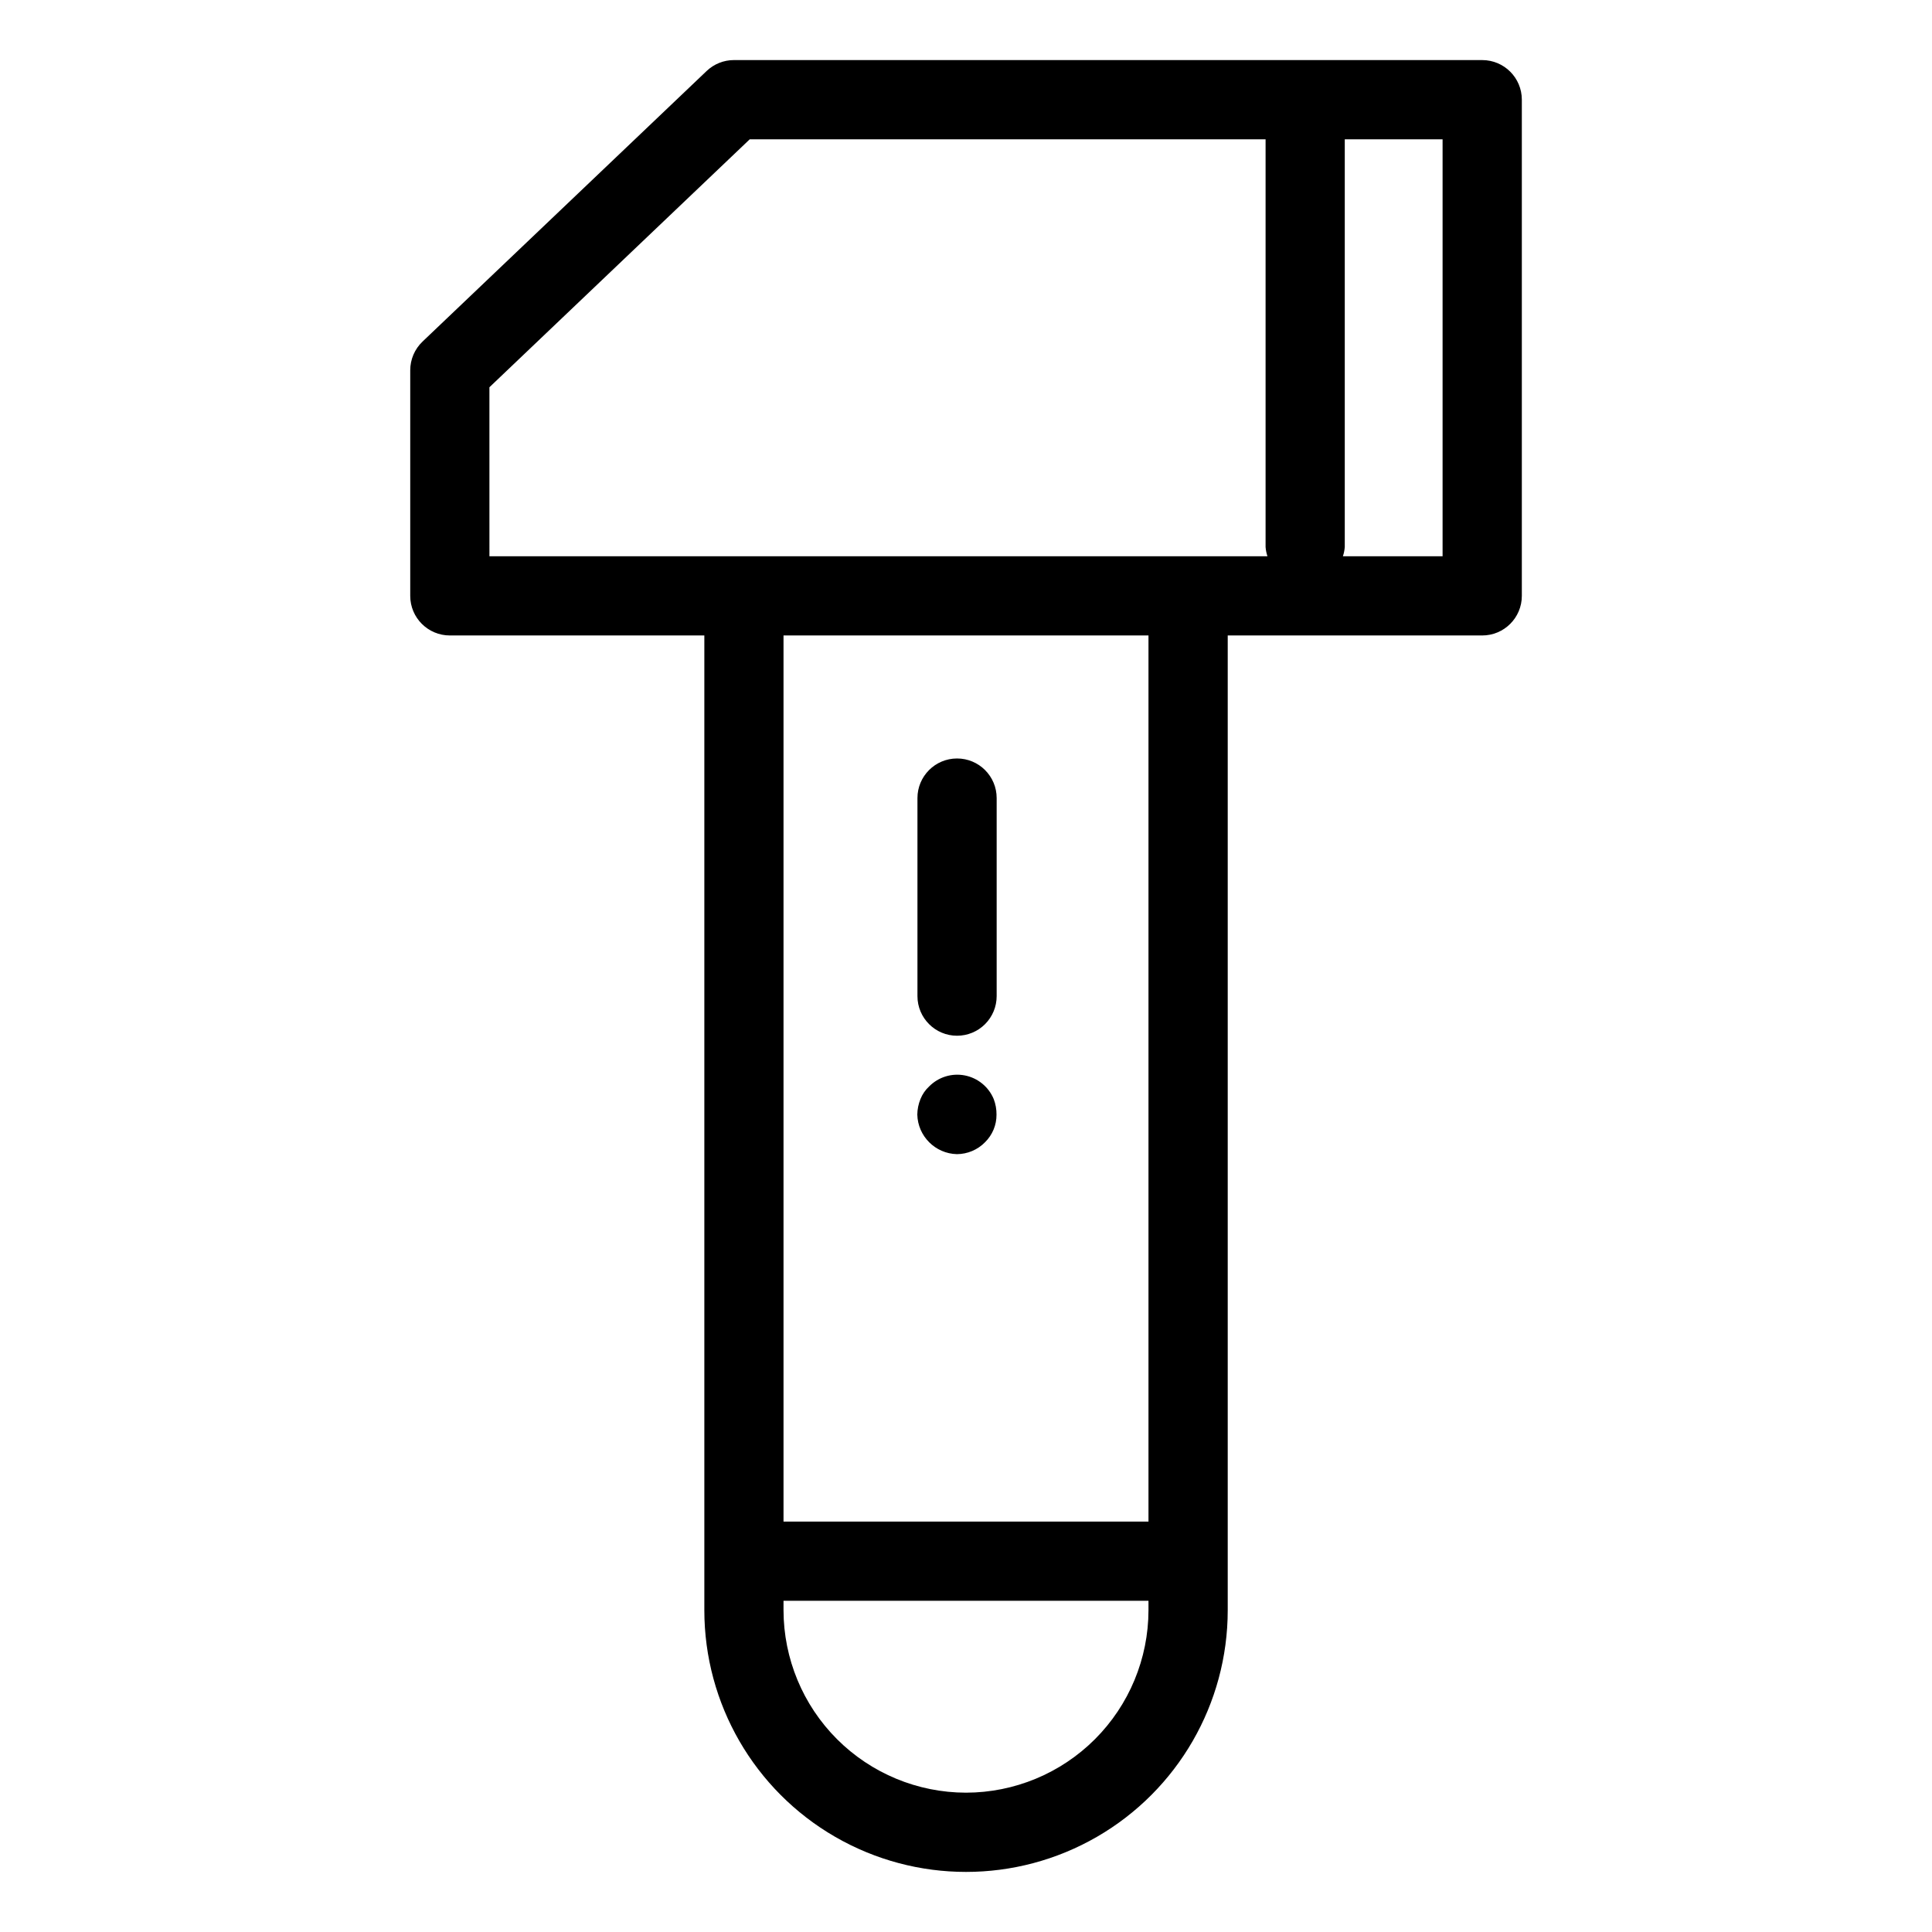 <?xml version="1.0" encoding="UTF-8"?>
<!-- Uploaded to: SVG Repo, www.svgrepo.com, Generator: SVG Repo Mixer Tools -->
<svg fill="#000000" width="800px" height="800px" version="1.1" viewBox="144 144 512 512" xmlns="http://www.w3.org/2000/svg">
 <g>
  <path d="m536.8 159.92h-198.3c-2.695 0-5.285 1.035-7.234 2.894l-75.293 71.707v0.004c-2.078 1.98-3.258 4.727-3.258 7.602v59.785-0.004c0 5.797 4.699 10.496 10.496 10.496h67.445v258.32c0 24.777 13.215 47.672 34.676 60.062 21.457 12.387 47.895 12.387 69.352 0 21.457-12.391 34.676-35.285 34.676-60.062v-258.32h67.445c5.797 0 10.496-4.699 10.496-10.496v-131.49c0-5.797-4.699-10.496-10.496-10.496zm-263.1 86.707 68.992-65.715h136.7v108.05c0.062 0.836 0.227 1.656 0.492 2.449h-206.18zm126.3 372.45c-12.82-0.012-25.113-5.113-34.18-14.176-9.066-9.066-14.164-21.359-14.18-34.18v-2.496h96.719v2.496c-0.016 12.82-5.117 25.113-14.184 34.18-9.066 9.062-21.355 14.164-34.176 14.176zm48.359-71.844h-96.719v-234.83h96.719zm77.941-255.82h-26.418c0.266-0.793 0.434-1.613 0.496-2.449v-108.05h25.922z"/>
  <path d="m397.63 418.48c2.785 0 5.457-1.105 7.422-3.074 1.969-1.969 3.074-4.637 3.074-7.422v-52.484c0-5.797-4.699-10.496-10.496-10.496s-10.496 4.699-10.496 10.496v52.484c0.004 5.797 4.703 10.496 10.496 10.496z"/>
  <path d="m397.59 449.86c2.805-0.012 5.488-1.148 7.449-3.152 1.973-1.934 3.07-4.586 3.047-7.344 0.012-1.398-0.238-2.789-0.738-4.094-1.34-3.242-4.215-5.594-7.656-6.269-3.438-0.676-6.988 0.418-9.453 2.91-1.012 0.934-1.801 2.078-2.309 3.356-0.531 1.305-0.812 2.691-0.836 4.098 0.141 5.738 4.758 10.355 10.496 10.496z"/>
 </g>
</svg>